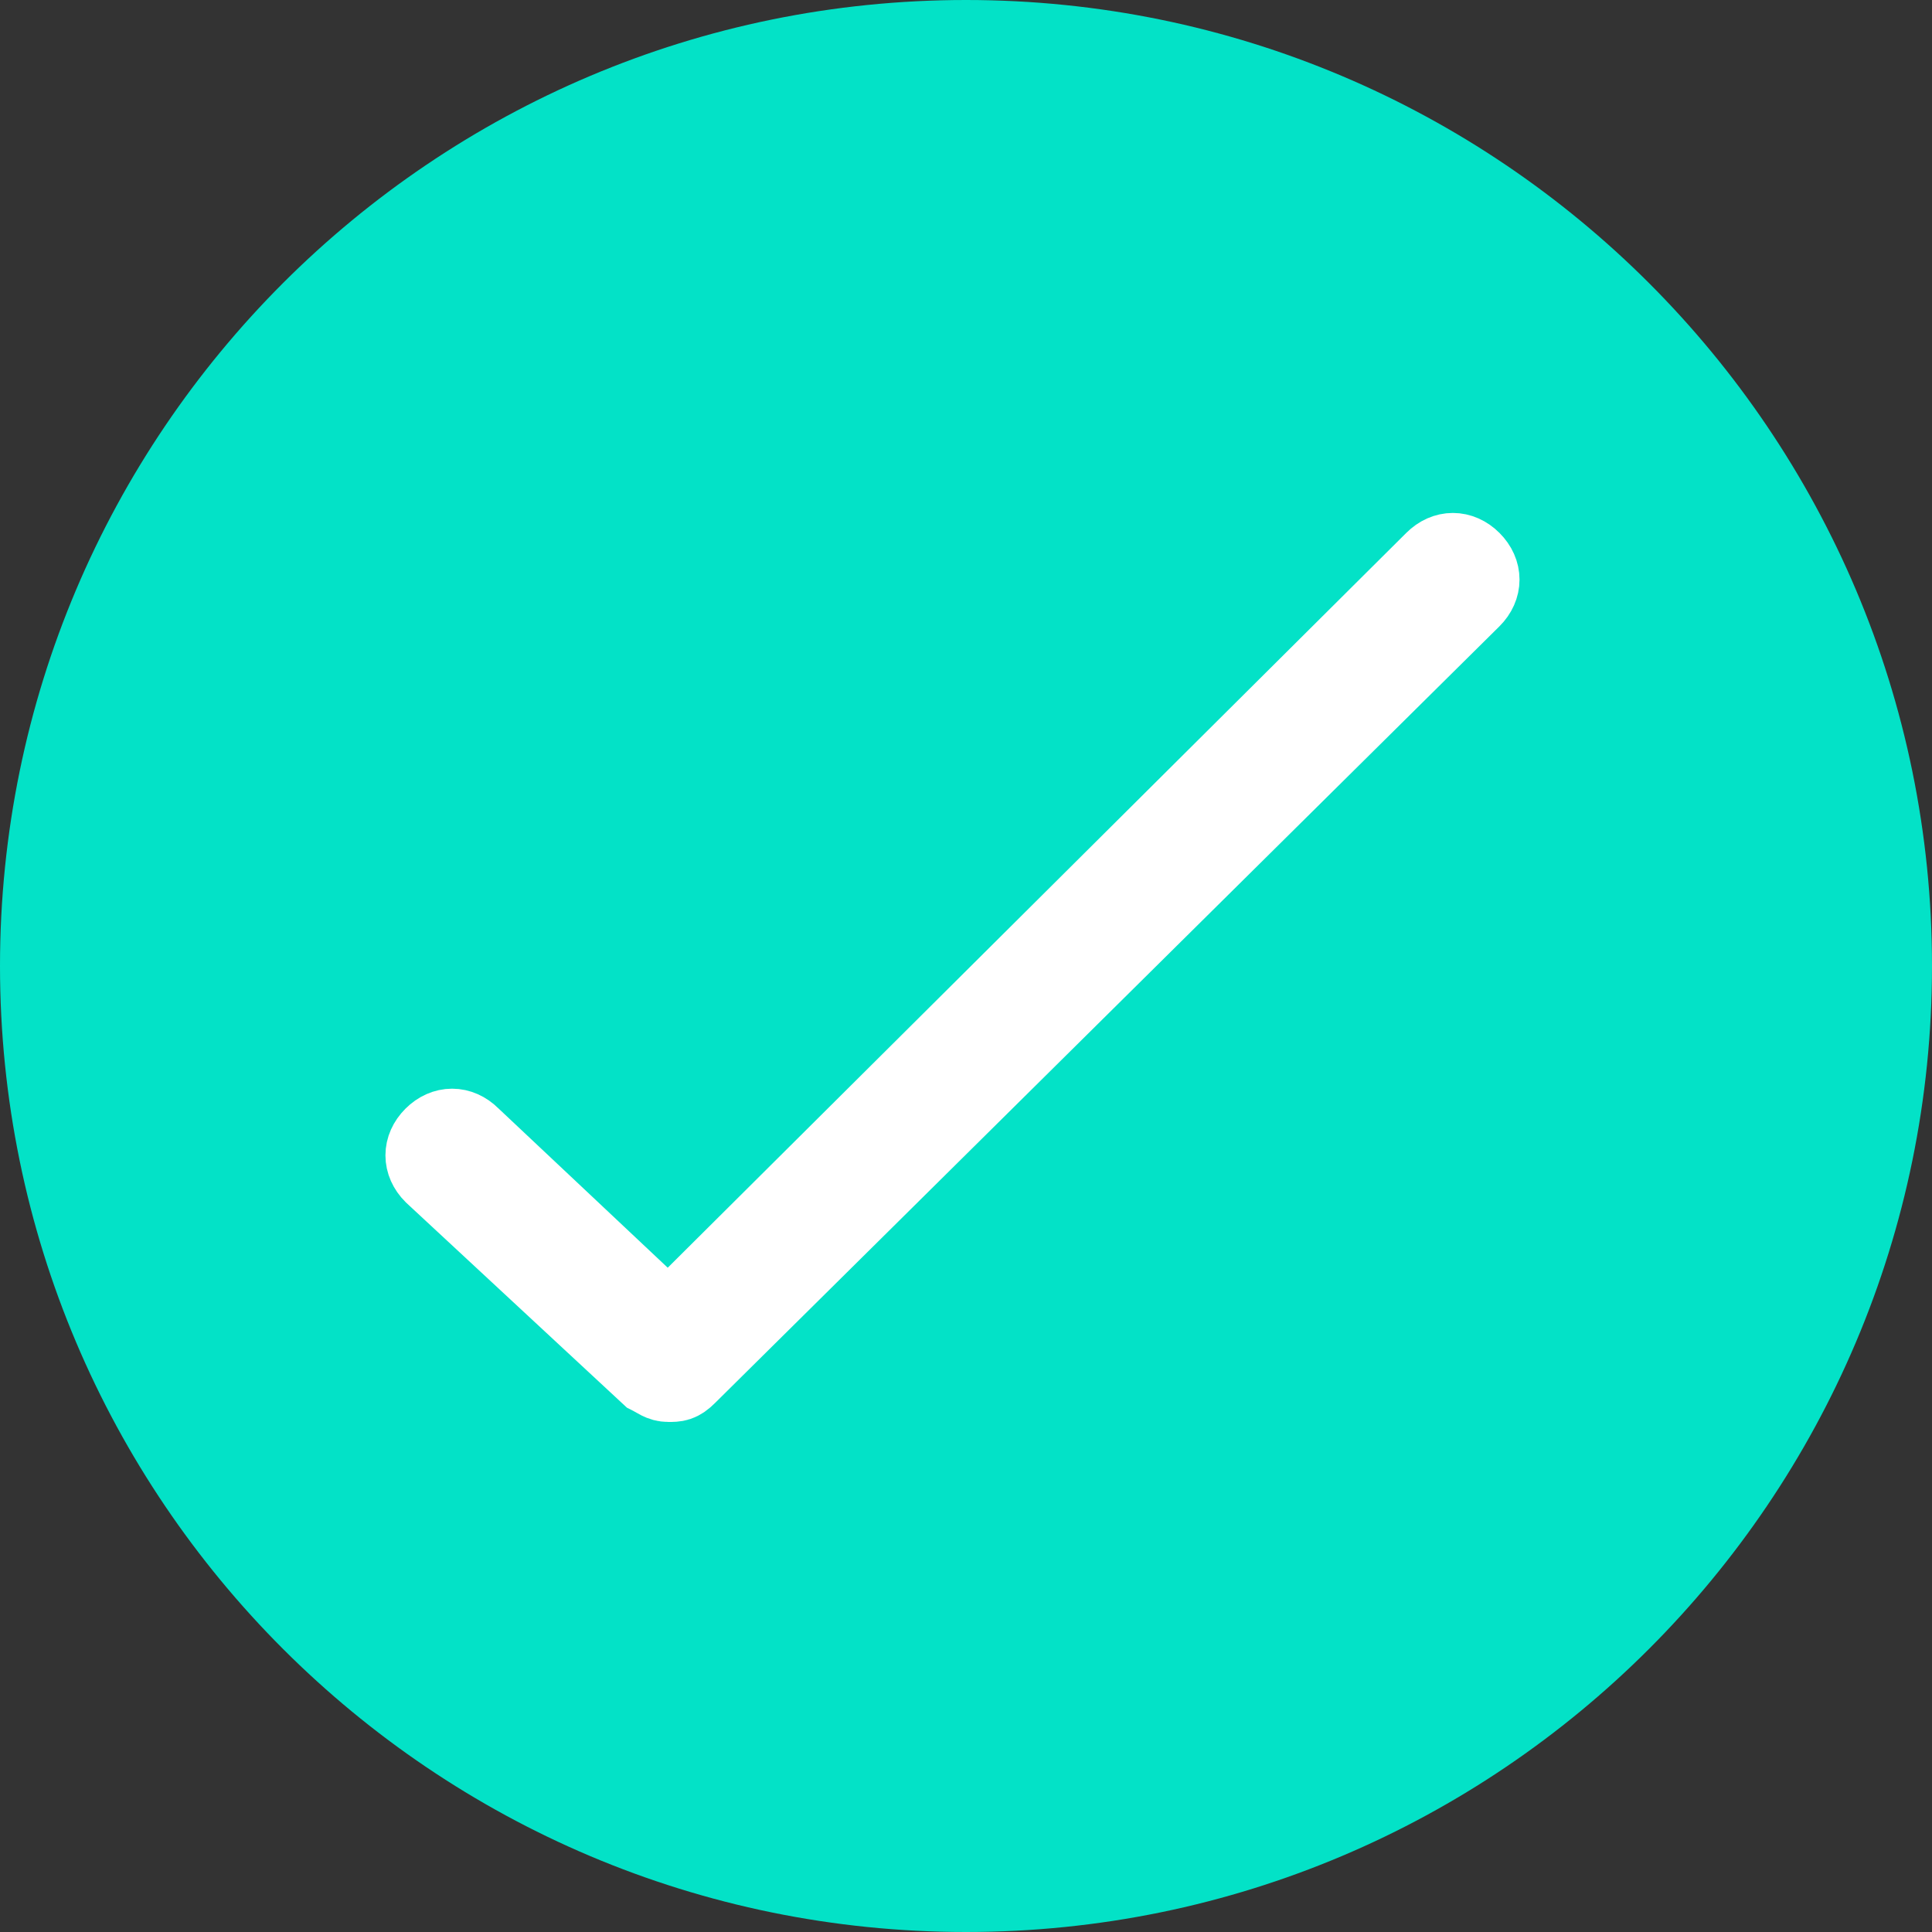 <svg xmlns="http://www.w3.org/2000/svg" width="50" height="50" fill="none"><rect width="100%" height="100%" fill="#333333" stroke="none"/><g clip-path="url(#a)"><path d="M25 50C11.2 50 0 38.8 0 25S11.2 0 25 0s25 11.2 25 25-11.2 25-25 25Z" fill="#03E2C7"></path><path d="M17.3 35.8c-.2 0-.3-.1-.5-.2l-5.6-5.2c-.3-.3-.3-.7 0-1 .3-.3.7-.3 1 0l5.1 4.8 19.8-19.7c.3-.3.7-.3 1 0 .3.3.3.7 0 1L17.8 35.6c-.2.2-.3.2-.5.2Z" fill="#fff" stroke="#fff" stroke-width="2" stroke-miterlimit="10"></path></g><defs><clipPath id="a"><path fill="#fff" d="M0 0h50v50H0z"></path></clipPath></defs></svg>